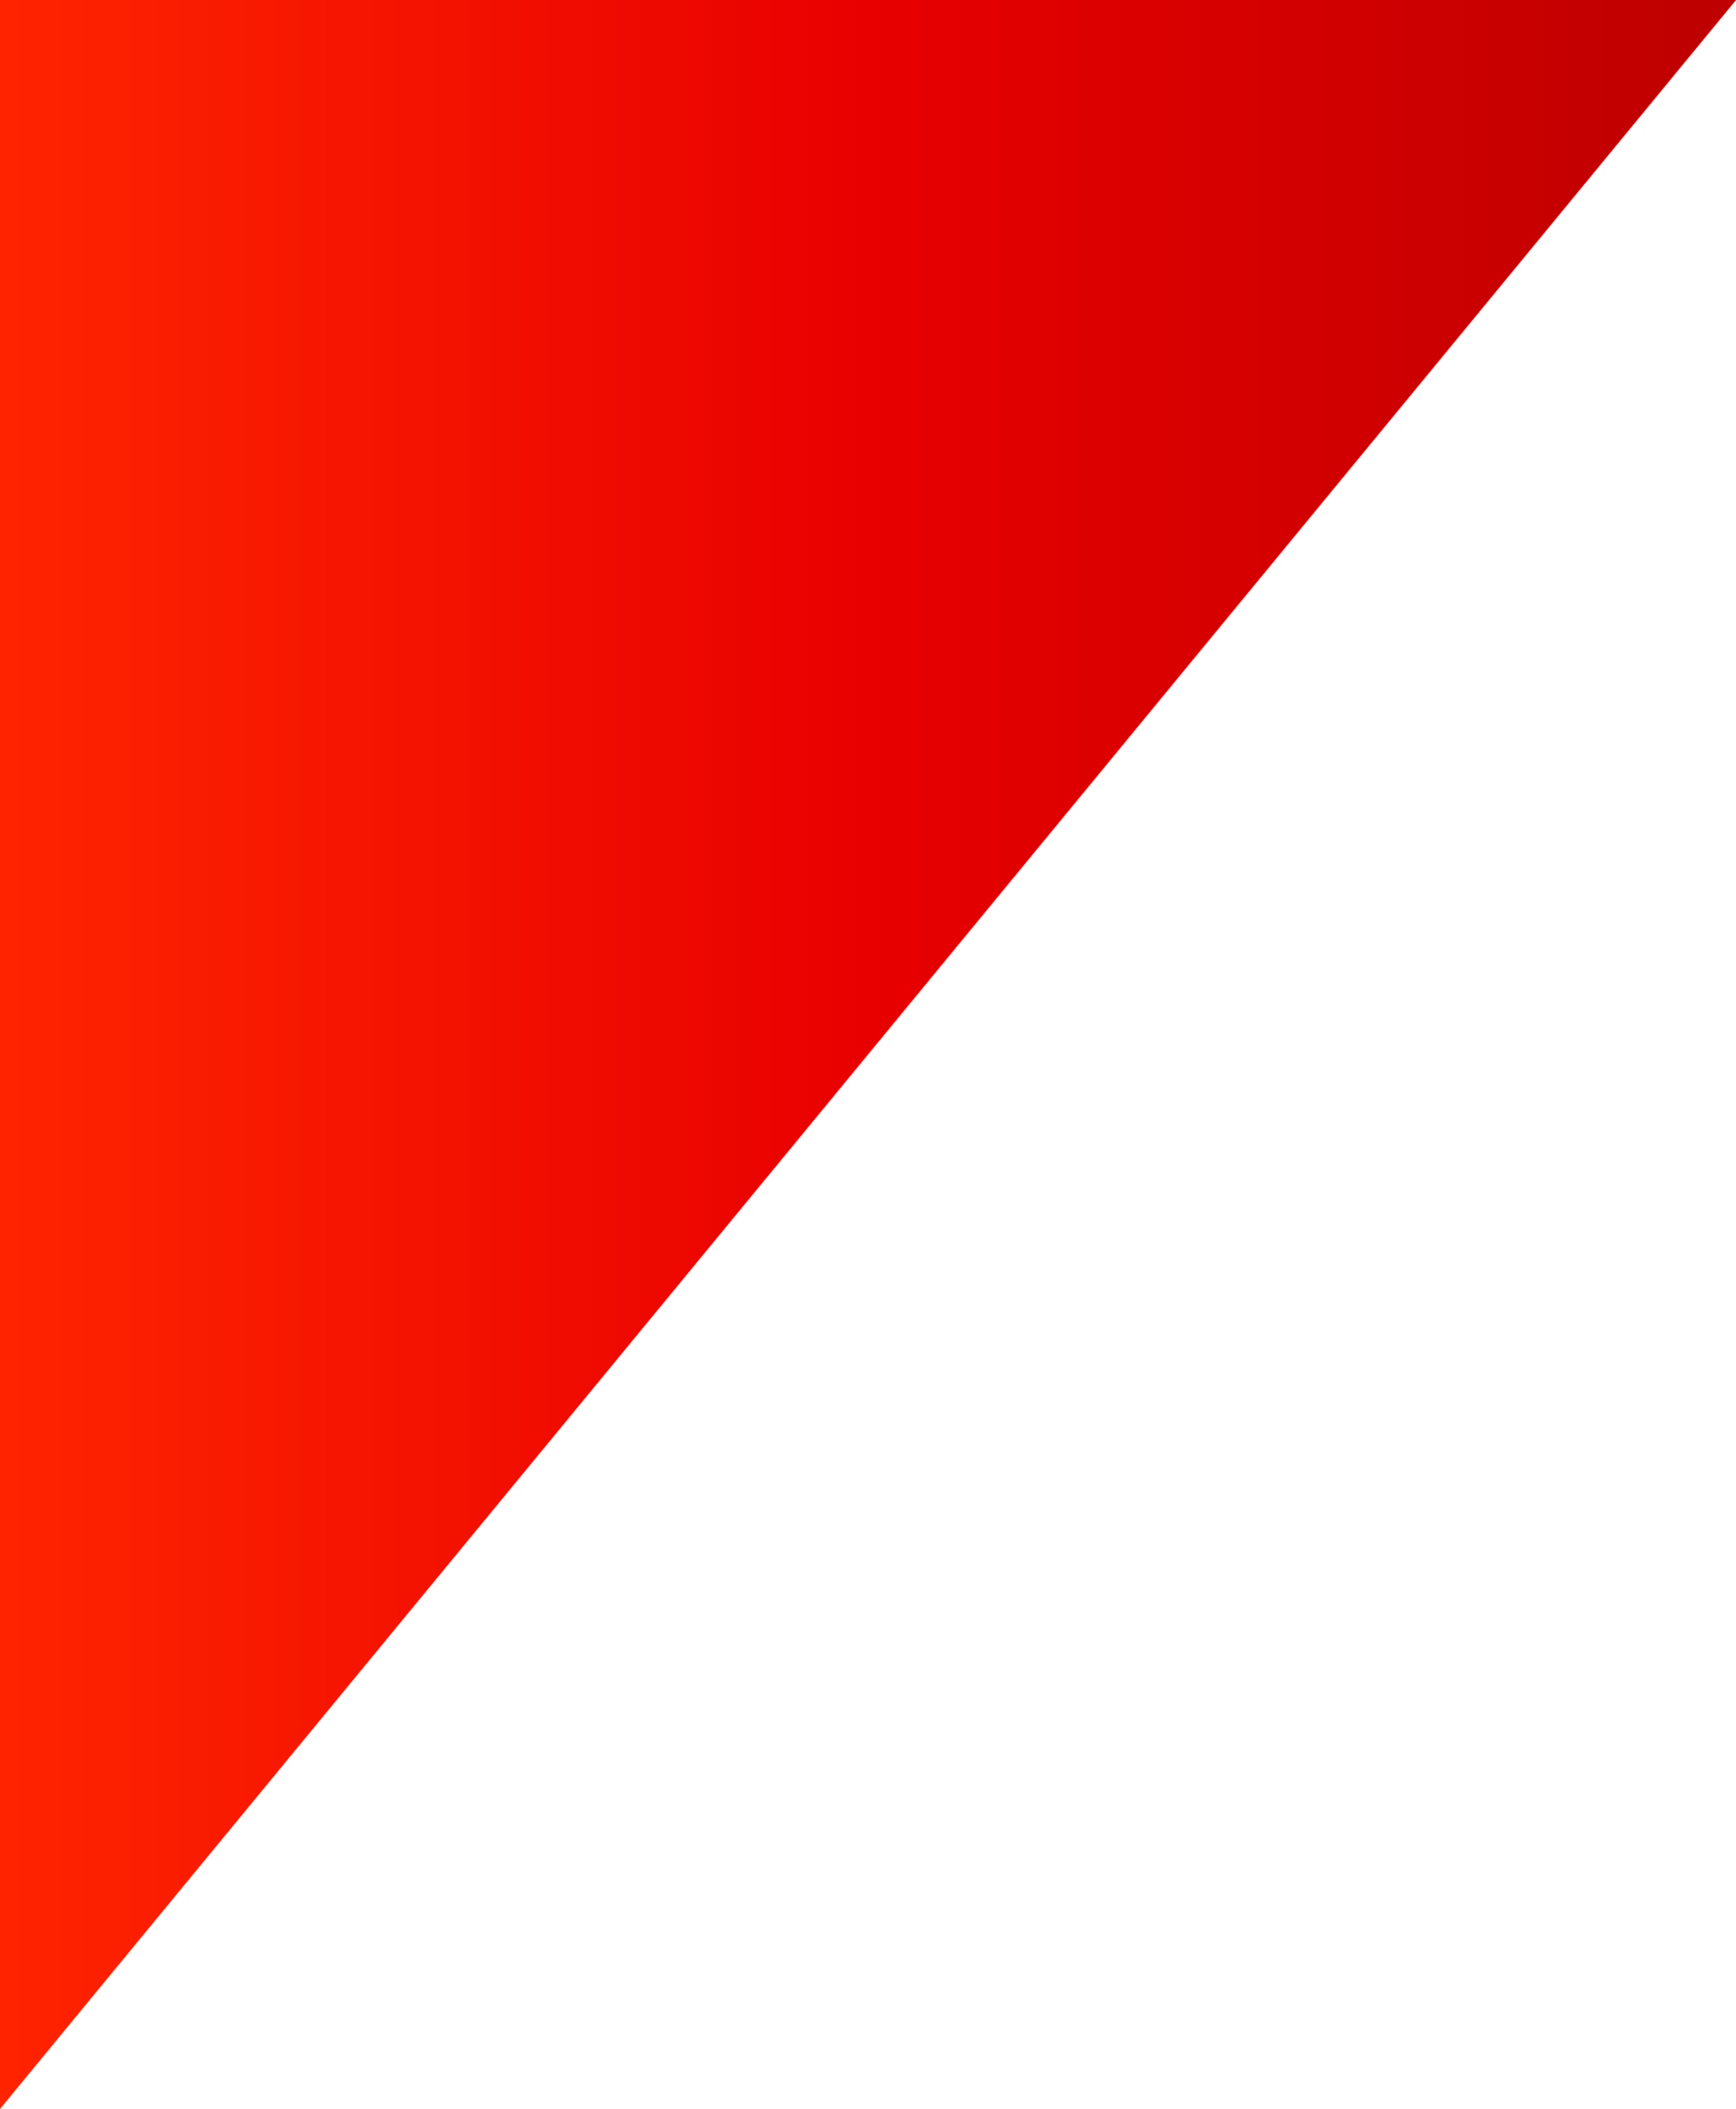 <?xml version="1.0" encoding="utf-8"?>
<!-- Generator: Adobe Illustrator 25.2.1, SVG Export Plug-In . SVG Version: 6.00 Build 0)  -->
<svg version="1.1" id="レイヤー_1" xmlns="http://www.w3.org/2000/svg" xmlns:xlink="http://www.w3.org/1999/xlink" x="0px"
	 y="0px" viewBox="0 0 210 255" style="enable-background:new 0 0 210 255;" xml:space="preserve">
<style type="text/css">
	.st0{fill:url(#SVGID_1_);}
	.st1{fill:url(#SVGID_2_);}
</style>
<g>
	<linearGradient id="SVGID_1_" gradientUnits="userSpaceOnUse" x1="0" y1="127.5" x2="210" y2="127.5">
		<stop  offset="0" style="stop-color:#FF2400"/>
		<stop  offset="0.5" style="stop-color:#E80000"/>
		<stop  offset="1" style="stop-color:#BD0000"/>
	</linearGradient>
	<polygon class="st0" points="0,255 0,0 210,0 	"/>
</g>
</svg>
